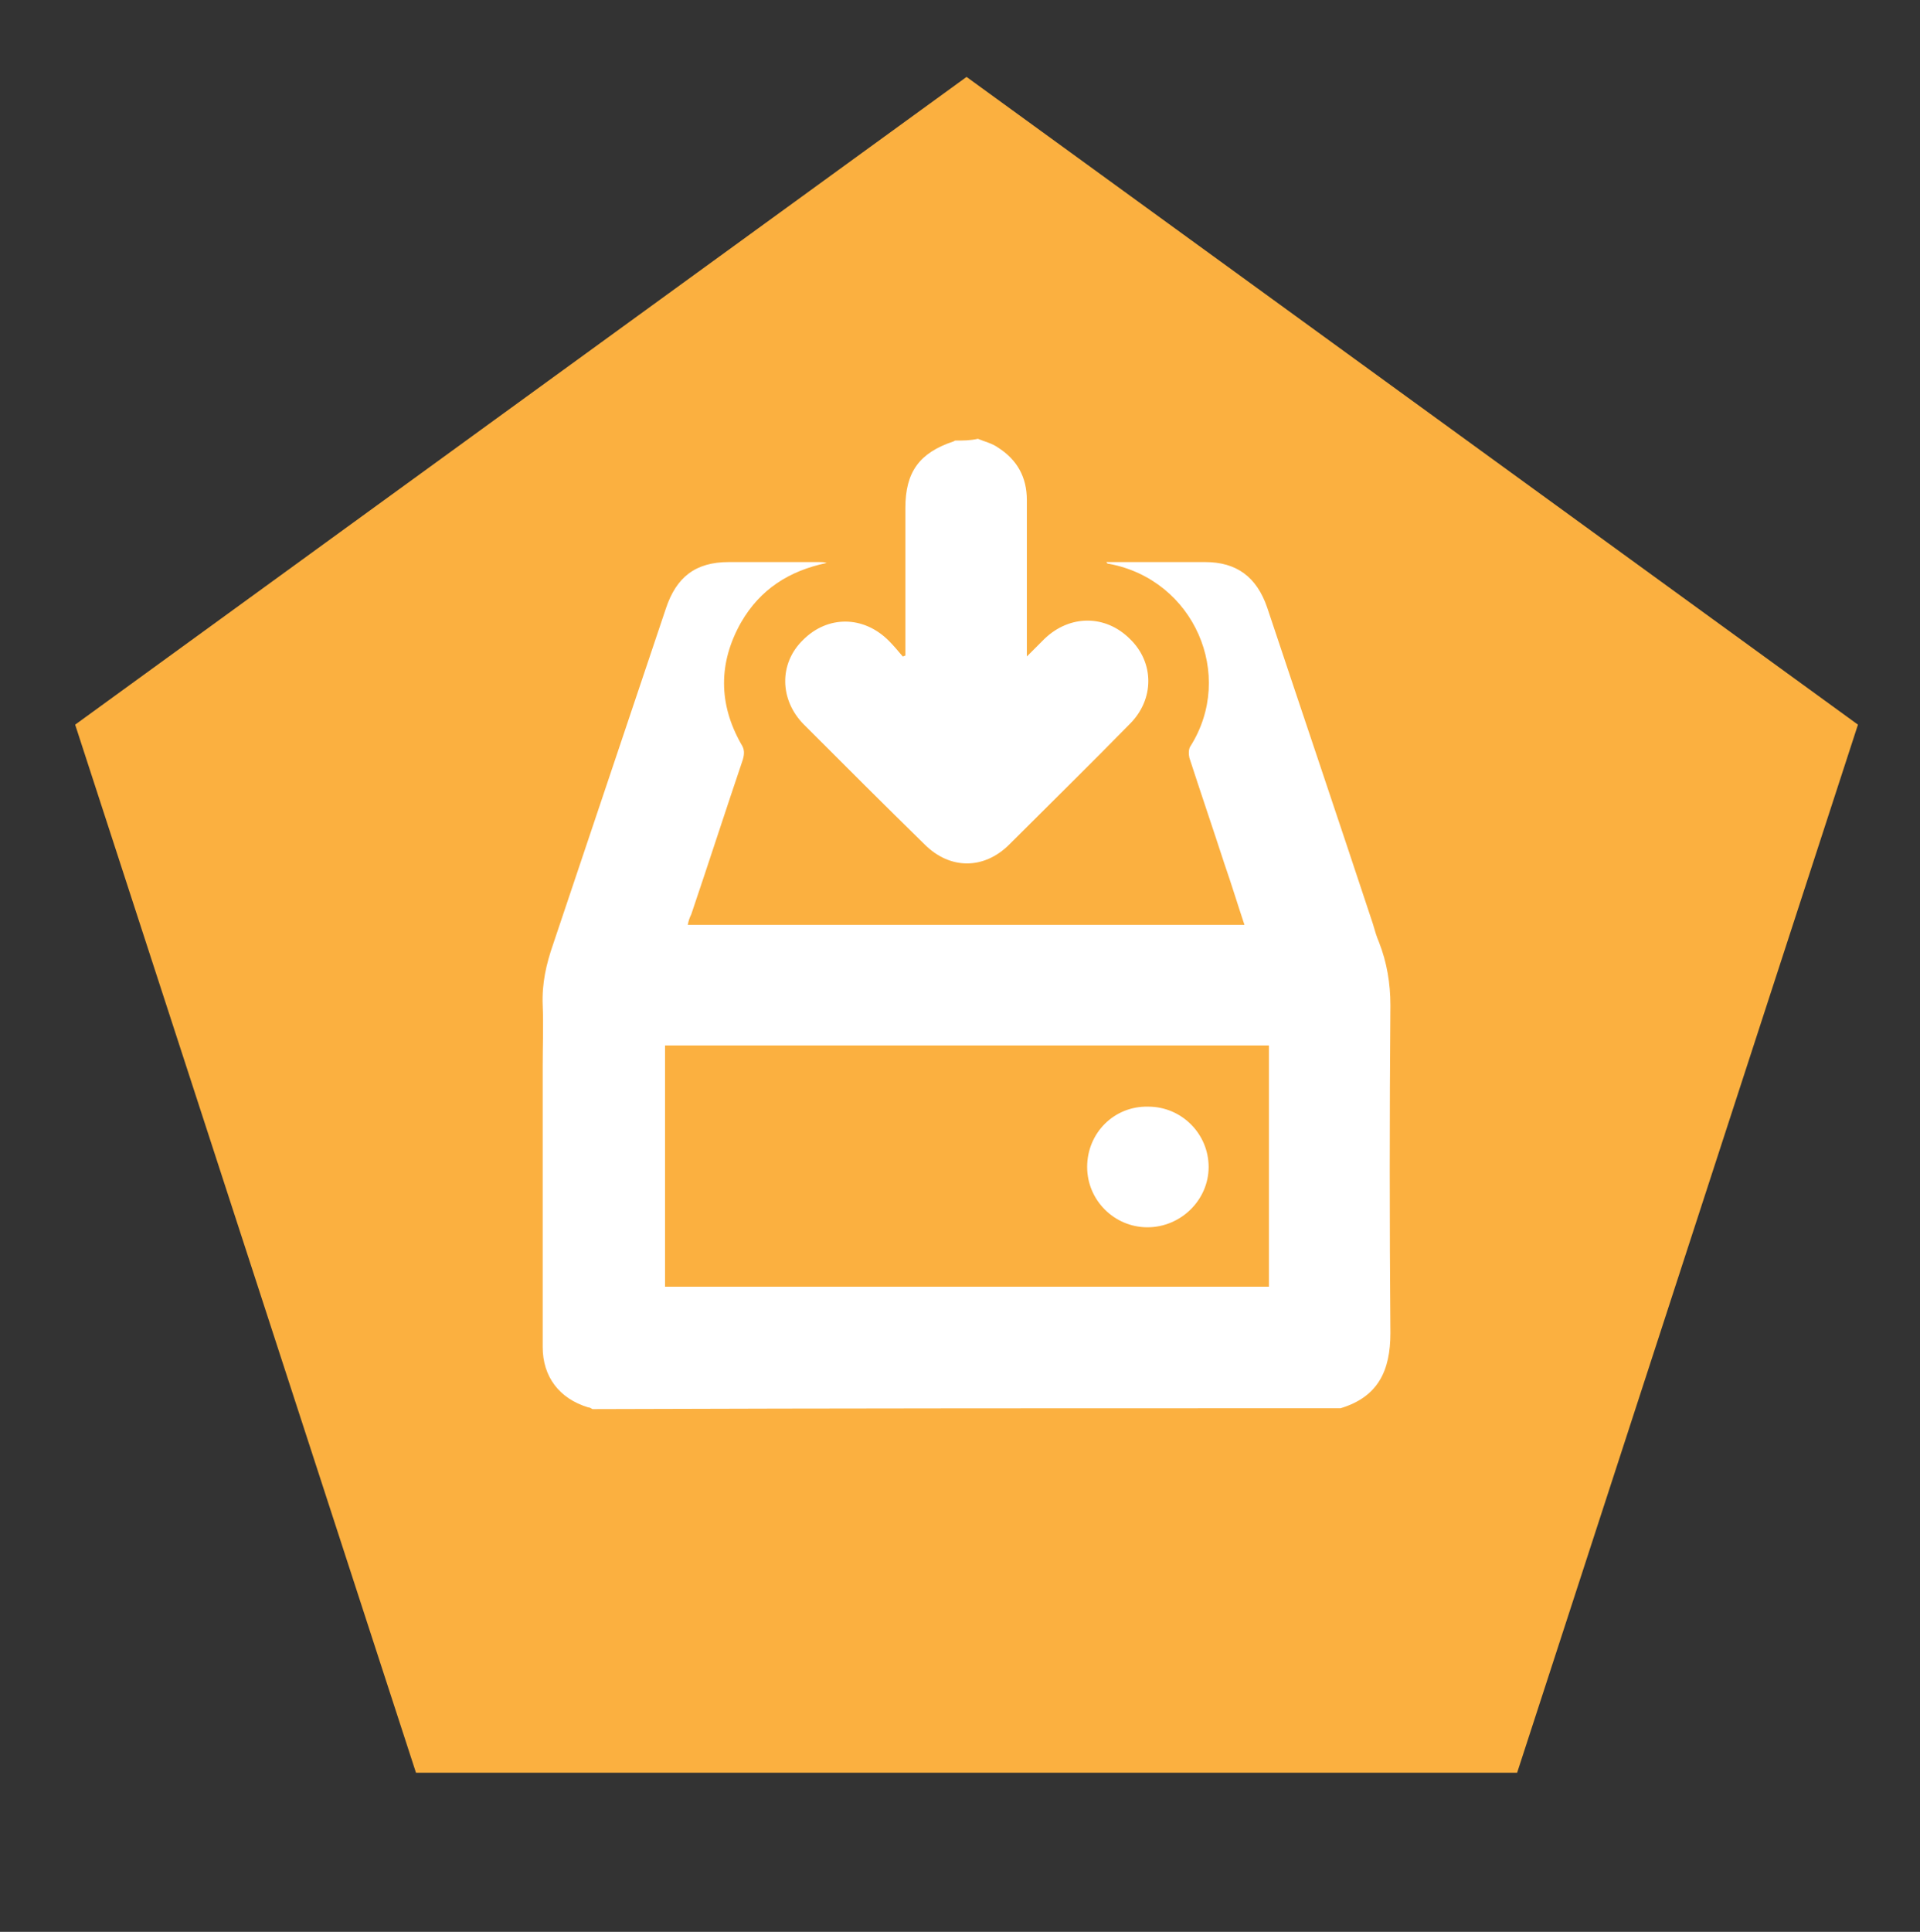 <?xml version="1.0" encoding="utf-8"?>
<!-- Generator: Adobe Illustrator 20.1.0, SVG Export Plug-In . SVG Version: 6.00 Build 0)  -->
<svg version="1.1" id="Layer_1" xmlns="http://www.w3.org/2000/svg" xmlns:xlink="http://www.w3.org/1999/xlink" x="0px" y="0px"
	 viewBox="0 0 219.7 221" style="enable-background:new 0 0 219.7 221;" xml:space="preserve">
<rect x="0" y="0" width="219.7" height="221" fill="#333333" stroke="none"/>
<style type="text/css">
	.st0{fill:#FBB040;}
	.st1{fill:#FFFFFF;}
</style>
<g>
	<polygon class="st0" points="110.6,8.8 212.6,82.9 173.6,202.8 47.6,202.8 8.6,82.9 	"/>
</g>
<g>
	<g>
		<path class="st1" d="M153.4,161.1c4.3-1.3,5.7-4.3,5.7-8.6c-0.1-12.5-0.1-25,0-37.5c0-2.5-0.4-4.9-1.3-7.2
			c-0.3-0.7-0.5-1.4-0.7-2.1c-4-12.1-8.1-24.2-12.1-36.2c-1.2-3.5-3.5-5.2-7.1-5.2c-1.3,0-2.5,0-3.8,0c-2.5,0-5,0-7.5,0
			c0.1,0.2,0.2,0.2,0.3,0.2c9.7,1.8,14.5,12.7,9.3,20.9c-0.2,0.3-0.2,0.9-0.1,1.3c1.3,4,2.7,8.1,4,12.1c0.8,2.3,1.5,4.6,2.3,7
			c-21.3,0-42.5,0-63.7,0c0.1-0.5,0.2-0.8,0.4-1.2c2-5.9,3.9-11.8,5.9-17.7c0.2-0.7,0.2-1.2-0.2-1.8c-2.6-4.6-2.6-9.3,0-13.9
			c2.2-3.8,5.5-5.9,9.8-6.8c-0.3-0.1-0.6-0.1-0.9-0.1c-3.4,0-6.8,0-10.3,0c-3.8,0-6,1.7-7.2,5.3c-4.3,12.8-8.6,25.6-12.9,38.4
			c-0.8,2.3-1.3,4.5-1.2,7c0.1,2.3,0,4.6,0,6.9c0,10.7,0,21.5,0,32.2c0,3.4,1.9,5.9,5.2,6.9c0.2,0,0.3,0.1,0.5,0.2
			C96.3,161.1,124.9,161.1,153.4,161.1z"/>
		<path class="st0" d="M145.2,147.2c-23,0-46,0-69.1,0c0-9.1,0-18.3,0-27.6c23,0,46,0,69.1,0C145.2,128.9,145.2,138,145.2,147.2z"/>
	</g>
	<path class="st1" d="M109.3,50.4c-0.1,0-0.1,0.1-0.2,0.1c-3.9,1.3-5.5,3.5-5.5,7.6c0,5.3,0,10.5,0,15.8c0,0.4,0,0.7,0,1.1
		c-0.1,0-0.2,0.1-0.3,0.1c-0.5-0.6-1.1-1.3-1.6-1.8c-2.9-2.9-7-2.9-9.8-0.1c-2.8,2.7-2.7,6.9,0.1,9.7c4.6,4.6,9.2,9.2,13.8,13.7
		c2.9,2.9,6.8,2.9,9.7,0c4.6-4.6,9.3-9.2,13.8-13.8c2.8-2.8,2.8-7,0-9.7c-2.8-2.8-6.9-2.8-9.8,0c-0.6,0.6-1.2,1.2-2,2
		c0-0.7,0-1.1,0-1.5c0-5.5,0-11,0-16.4c0-2.6-1.1-4.6-3.3-6c-0.7-0.5-1.6-0.7-2.3-1C111,50.4,110.2,50.4,109.3,50.4z"/>
	<path class="st1" d="M124.4,133.5c0,3.8,3.1,6.9,6.9,6.9s7-3.1,7-6.9c0-3.8-3.1-6.9-6.9-6.9C127.5,126.5,124.4,129.6,124.4,133.5z"
		/>
</g>
</svg>
